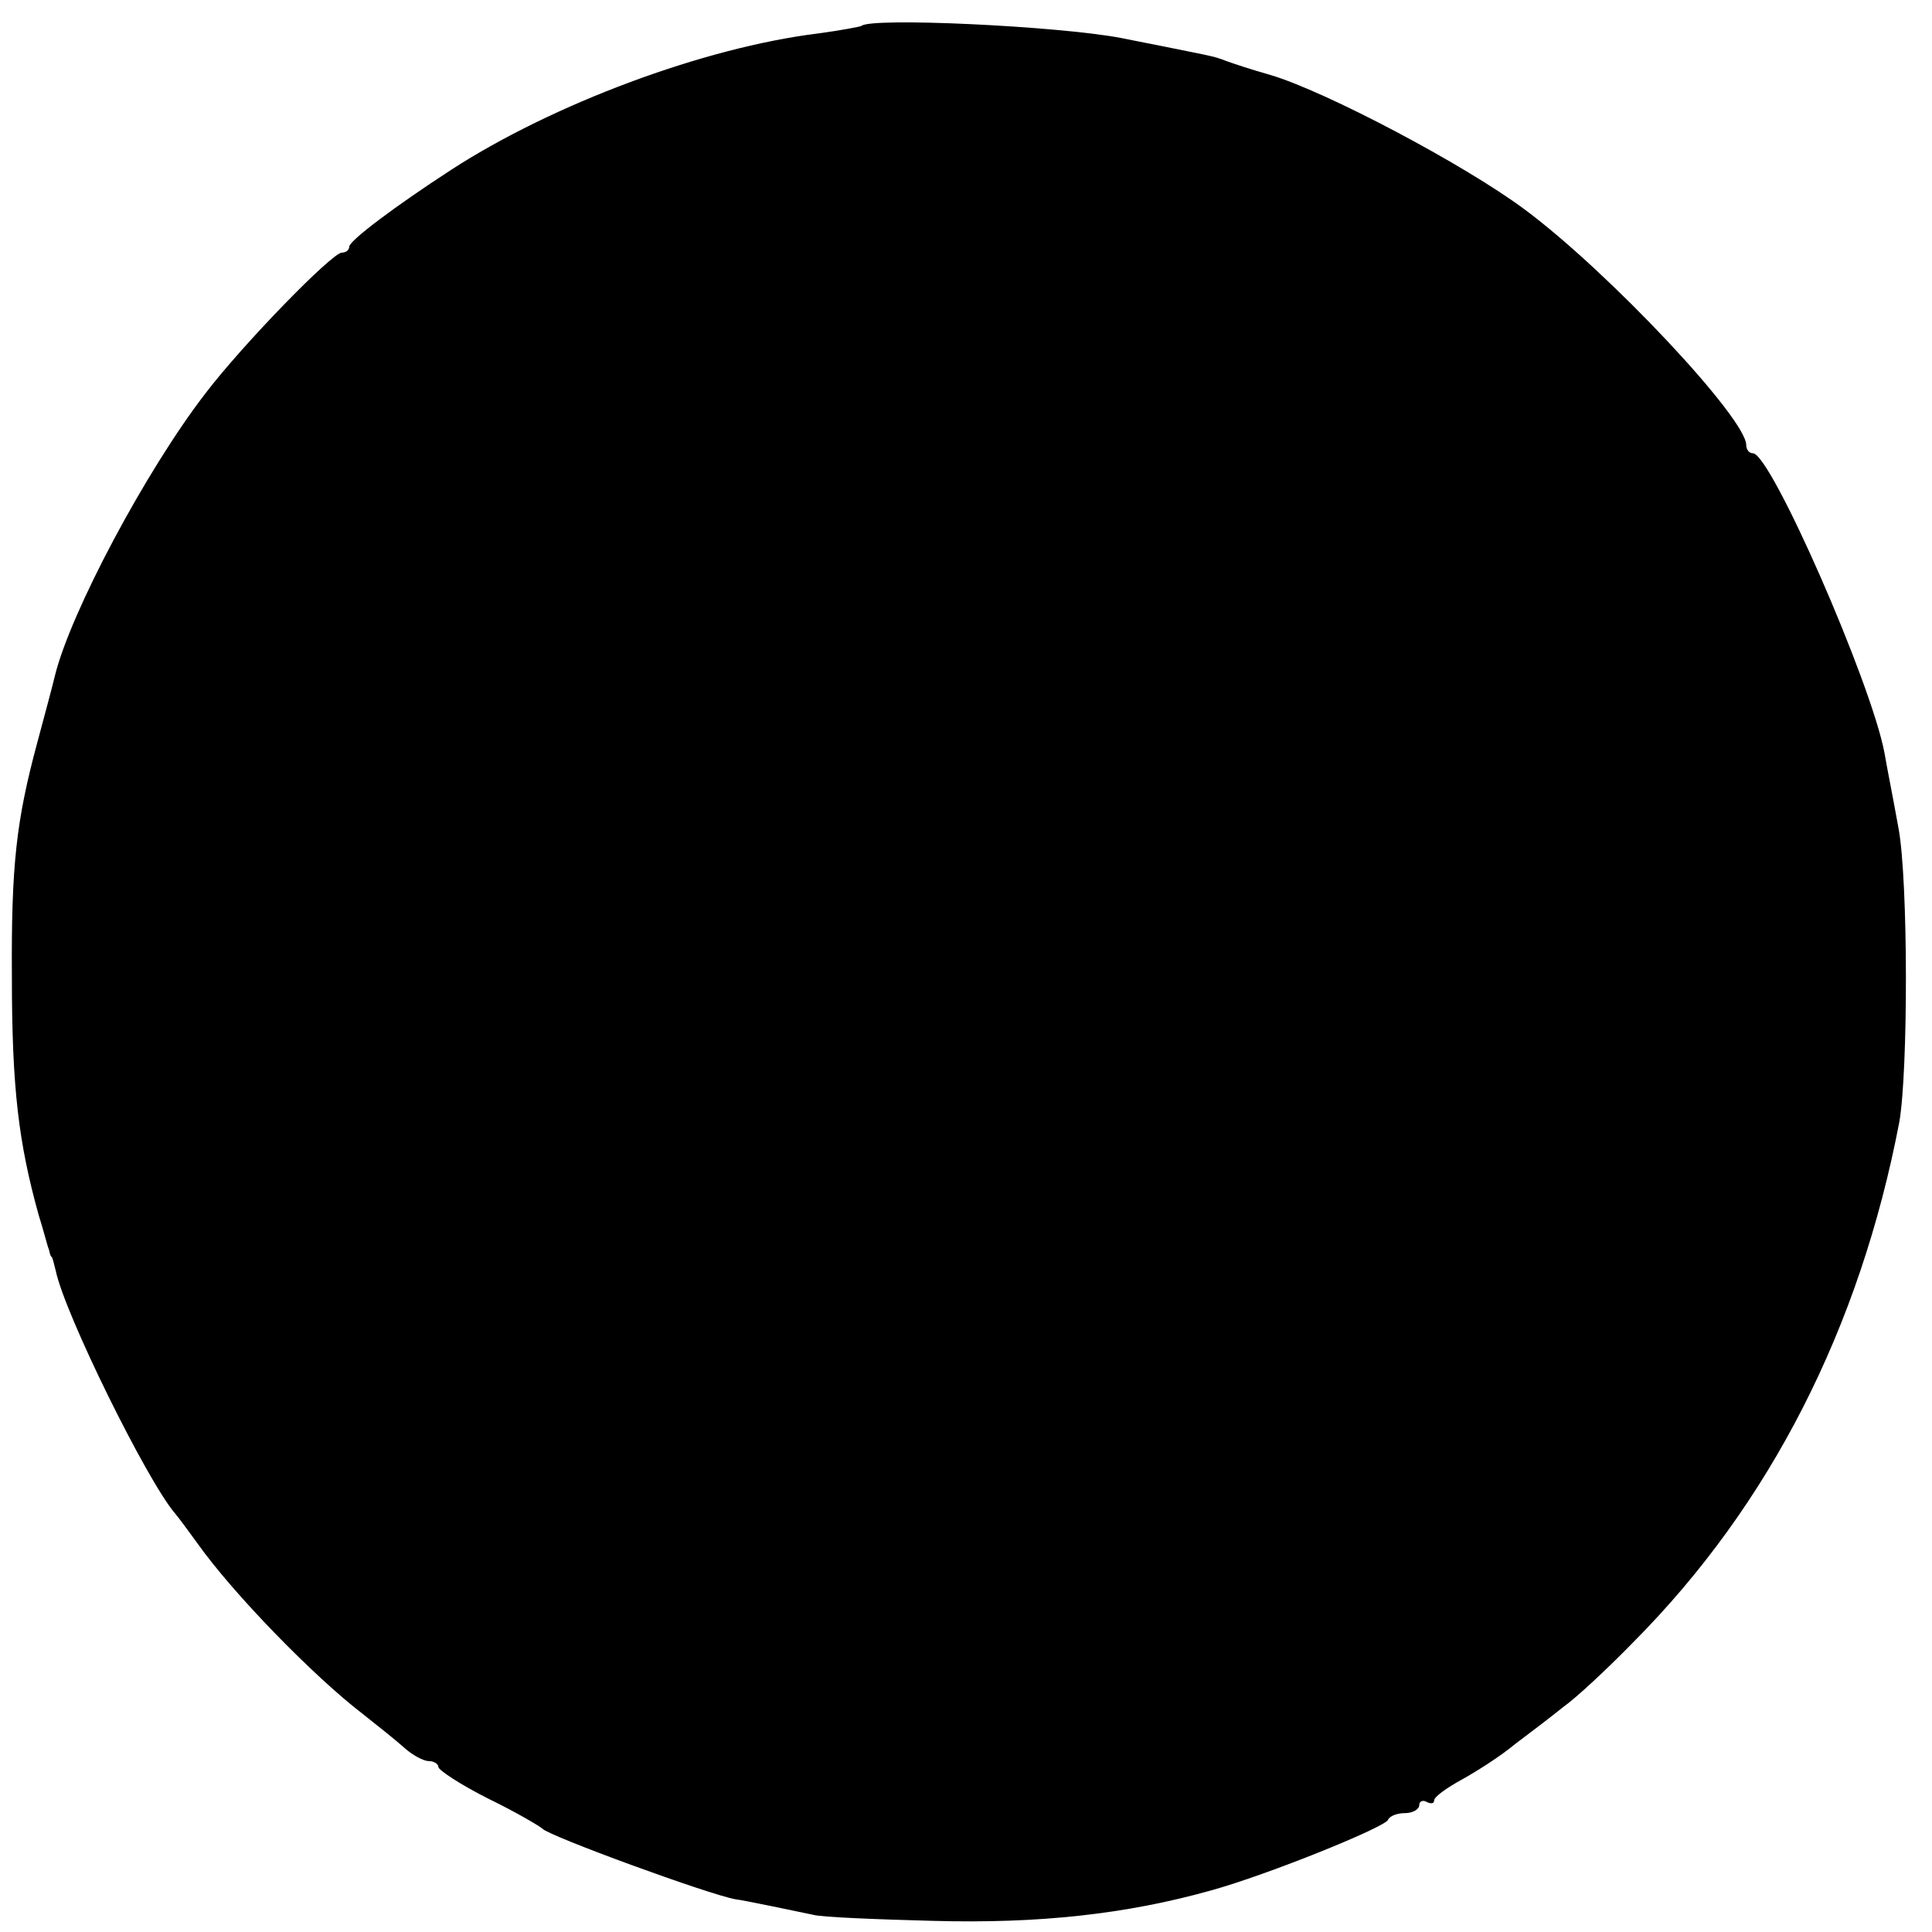 <?xml version="1.0" standalone="no"?>
<!DOCTYPE svg PUBLIC "-//W3C//DTD SVG 20010904//EN"
 "http://www.w3.org/TR/2001/REC-SVG-20010904/DTD/svg10.dtd">
<svg version="1.0" xmlns="http://www.w3.org/2000/svg"
 width="260pt" height="260pt" viewBox="0 0 260 260"
 preserveAspectRatio="xMidYMid meet">
<g transform="translate(0,260) scale(0.1,-0.1)"
fill="#000000" stroke="none">
<path d="M1159 2565 c-2 -1 -28 -6 -58 -10 -154 -19 -357 -95 -493 -183 -77
-50 -138 -96 -138 -104 0 -4 -4 -8 -10 -8 -13 0 -133 -123 -184 -190 -80 -104
-181 -294 -202 -379 -2 -9 -13 -50 -24 -91 -28 -104 -35 -164 -34 -315 0 -149
9 -223 36 -320 7 -22 12 -43 14 -47 1 -5 2 -9 4 -10 1 -2 3 -10 5 -18 12 -58
122 -281 160 -326 6 -7 19 -25 30 -40 48 -68 158 -181 225 -232 19 -15 44 -35
54 -44 11 -10 26 -18 33 -18 7 0 13 -4 13 -8 0 -4 30 -24 68 -43 37 -18 69
-37 72 -40 9 -10 225 -89 260 -95 10 -1 86 -17 105 -21 11 -3 83 -6 160 -8
143 -4 261 9 375 41 76 21 234 85 238 95 2 5 12 9 23 9 10 0 19 5 19 11 0 5 5
7 10 4 6 -3 10 -2 10 2 0 5 17 17 37 28 20 11 53 32 72 48 20 15 49 37 65 50
17 12 59 51 94 87 184 185 305 423 358 700 12 69 12 324 -1 395 -7 39 -16 84
-19 102 -18 95 -153 403 -177 403 -5 0 -9 5 -9 11 0 36 -185 233 -298 317 -82
61 -268 159 -342 181 -25 7 -52 16 -60 19 -18 7 -17 6 -142 31 -85 16 -337 28
-349 16z"/>
</g>
</svg>
